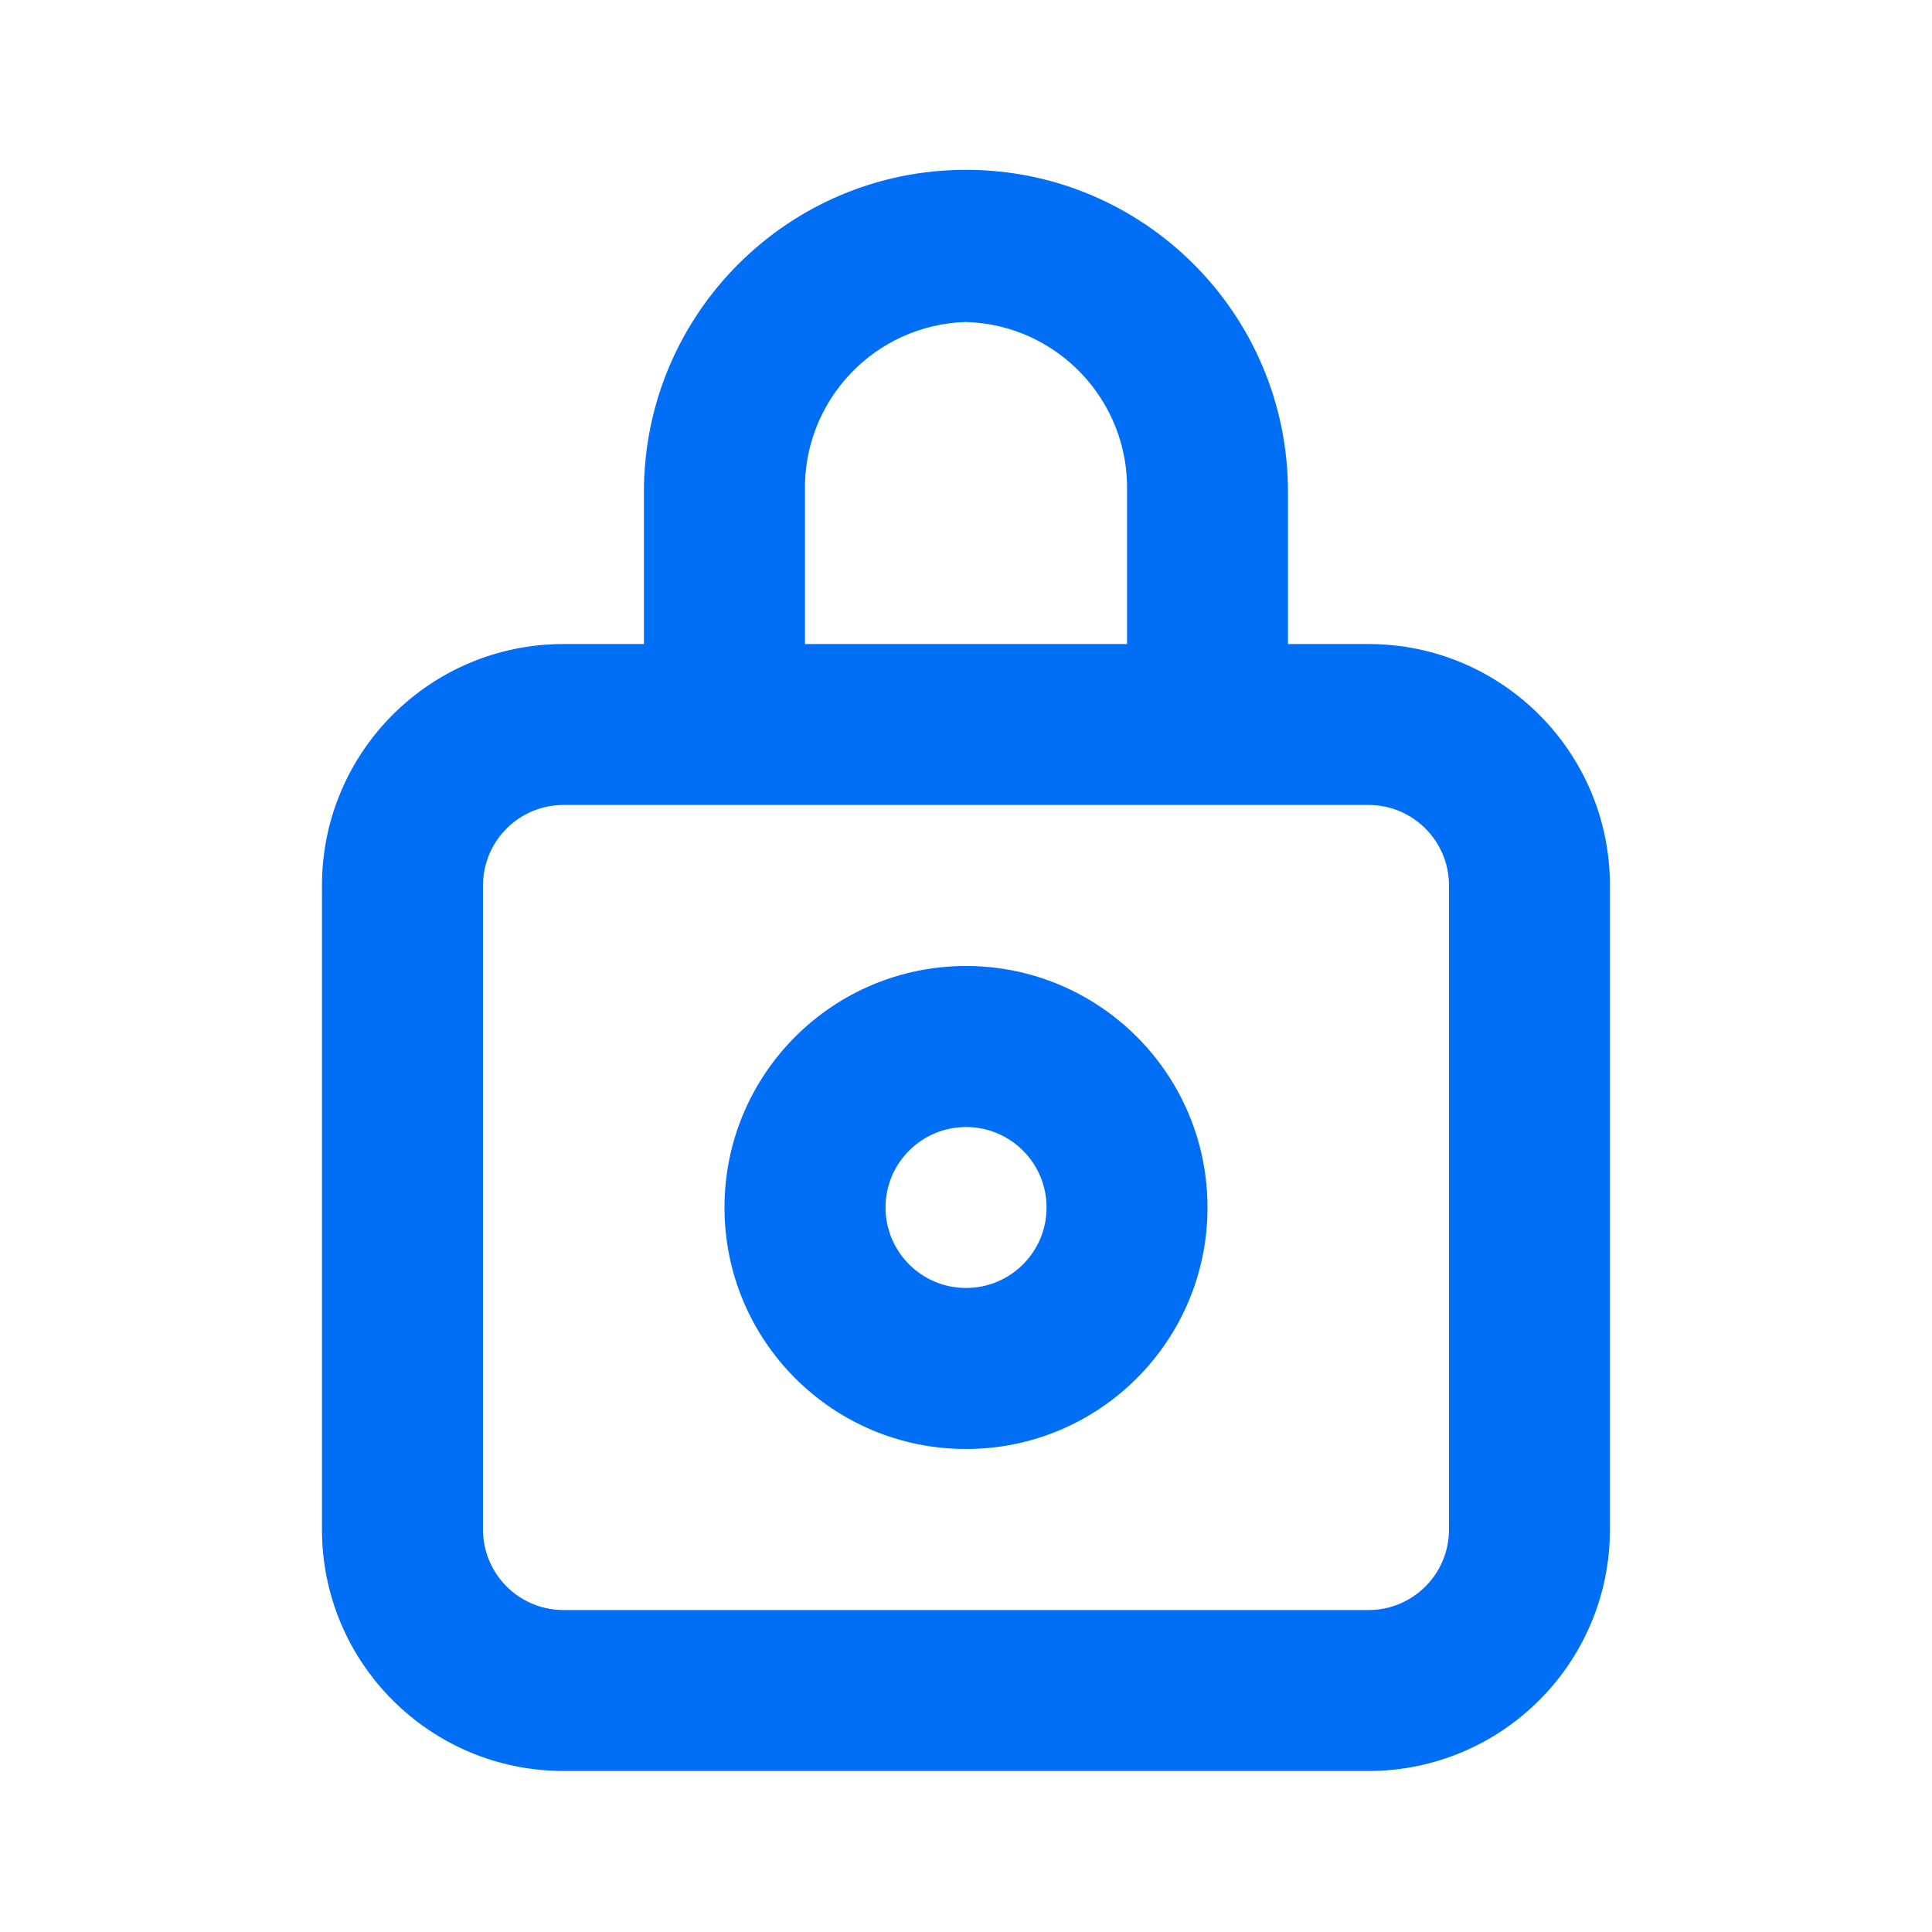 <svg width="20" height="20" viewBox="0 0 20 20" fill="none" xmlns="http://www.w3.org/2000/svg">
    <path fill-rule="evenodd" clip-rule="evenodd"
        d="M13.333 6.667H14.166C15.547 6.667 16.666 7.786 16.666 9.167V15.833C16.666 17.214 15.547 18.333 14.166 18.333H5.833C4.452 18.333 3.333 17.214 3.333 15.833V9.167C3.333 7.786 4.452 6.667 5.833 6.667H6.666V5.092C6.666 3.251 8.159 1.758 10 1.758C11.841 1.758 13.333 3.251 13.333 5.092V6.667ZM10 3.333C9.055 3.361 8.31 4.147 8.333 5.092V6.667H11.667V5.092C11.69 4.147 10.945 3.361 10 3.333ZM15 15.833C15 16.294 14.627 16.667 14.167 16.667H5.833C5.373 16.667 5 16.294 5 15.833V9.167C5 8.706 5.373 8.333 5.833 8.333H14.167C14.627 8.333 15 8.706 15 9.167V15.833ZM10 10C8.619 10 7.5 11.119 7.5 12.5C7.5 13.881 8.619 15 10 15C11.381 15 12.5 13.881 12.5 12.5C12.5 11.119 11.381 10 10 10ZM10.001 13.333C9.54 13.333 9.167 12.96 9.167 12.5C9.167 12.04 9.54 11.667 10.001 11.667C10.461 11.667 10.834 12.04 10.834 12.5C10.834 12.96 10.461 13.333 10.001 13.333Z"
        fill="#006EF5" />
</svg>